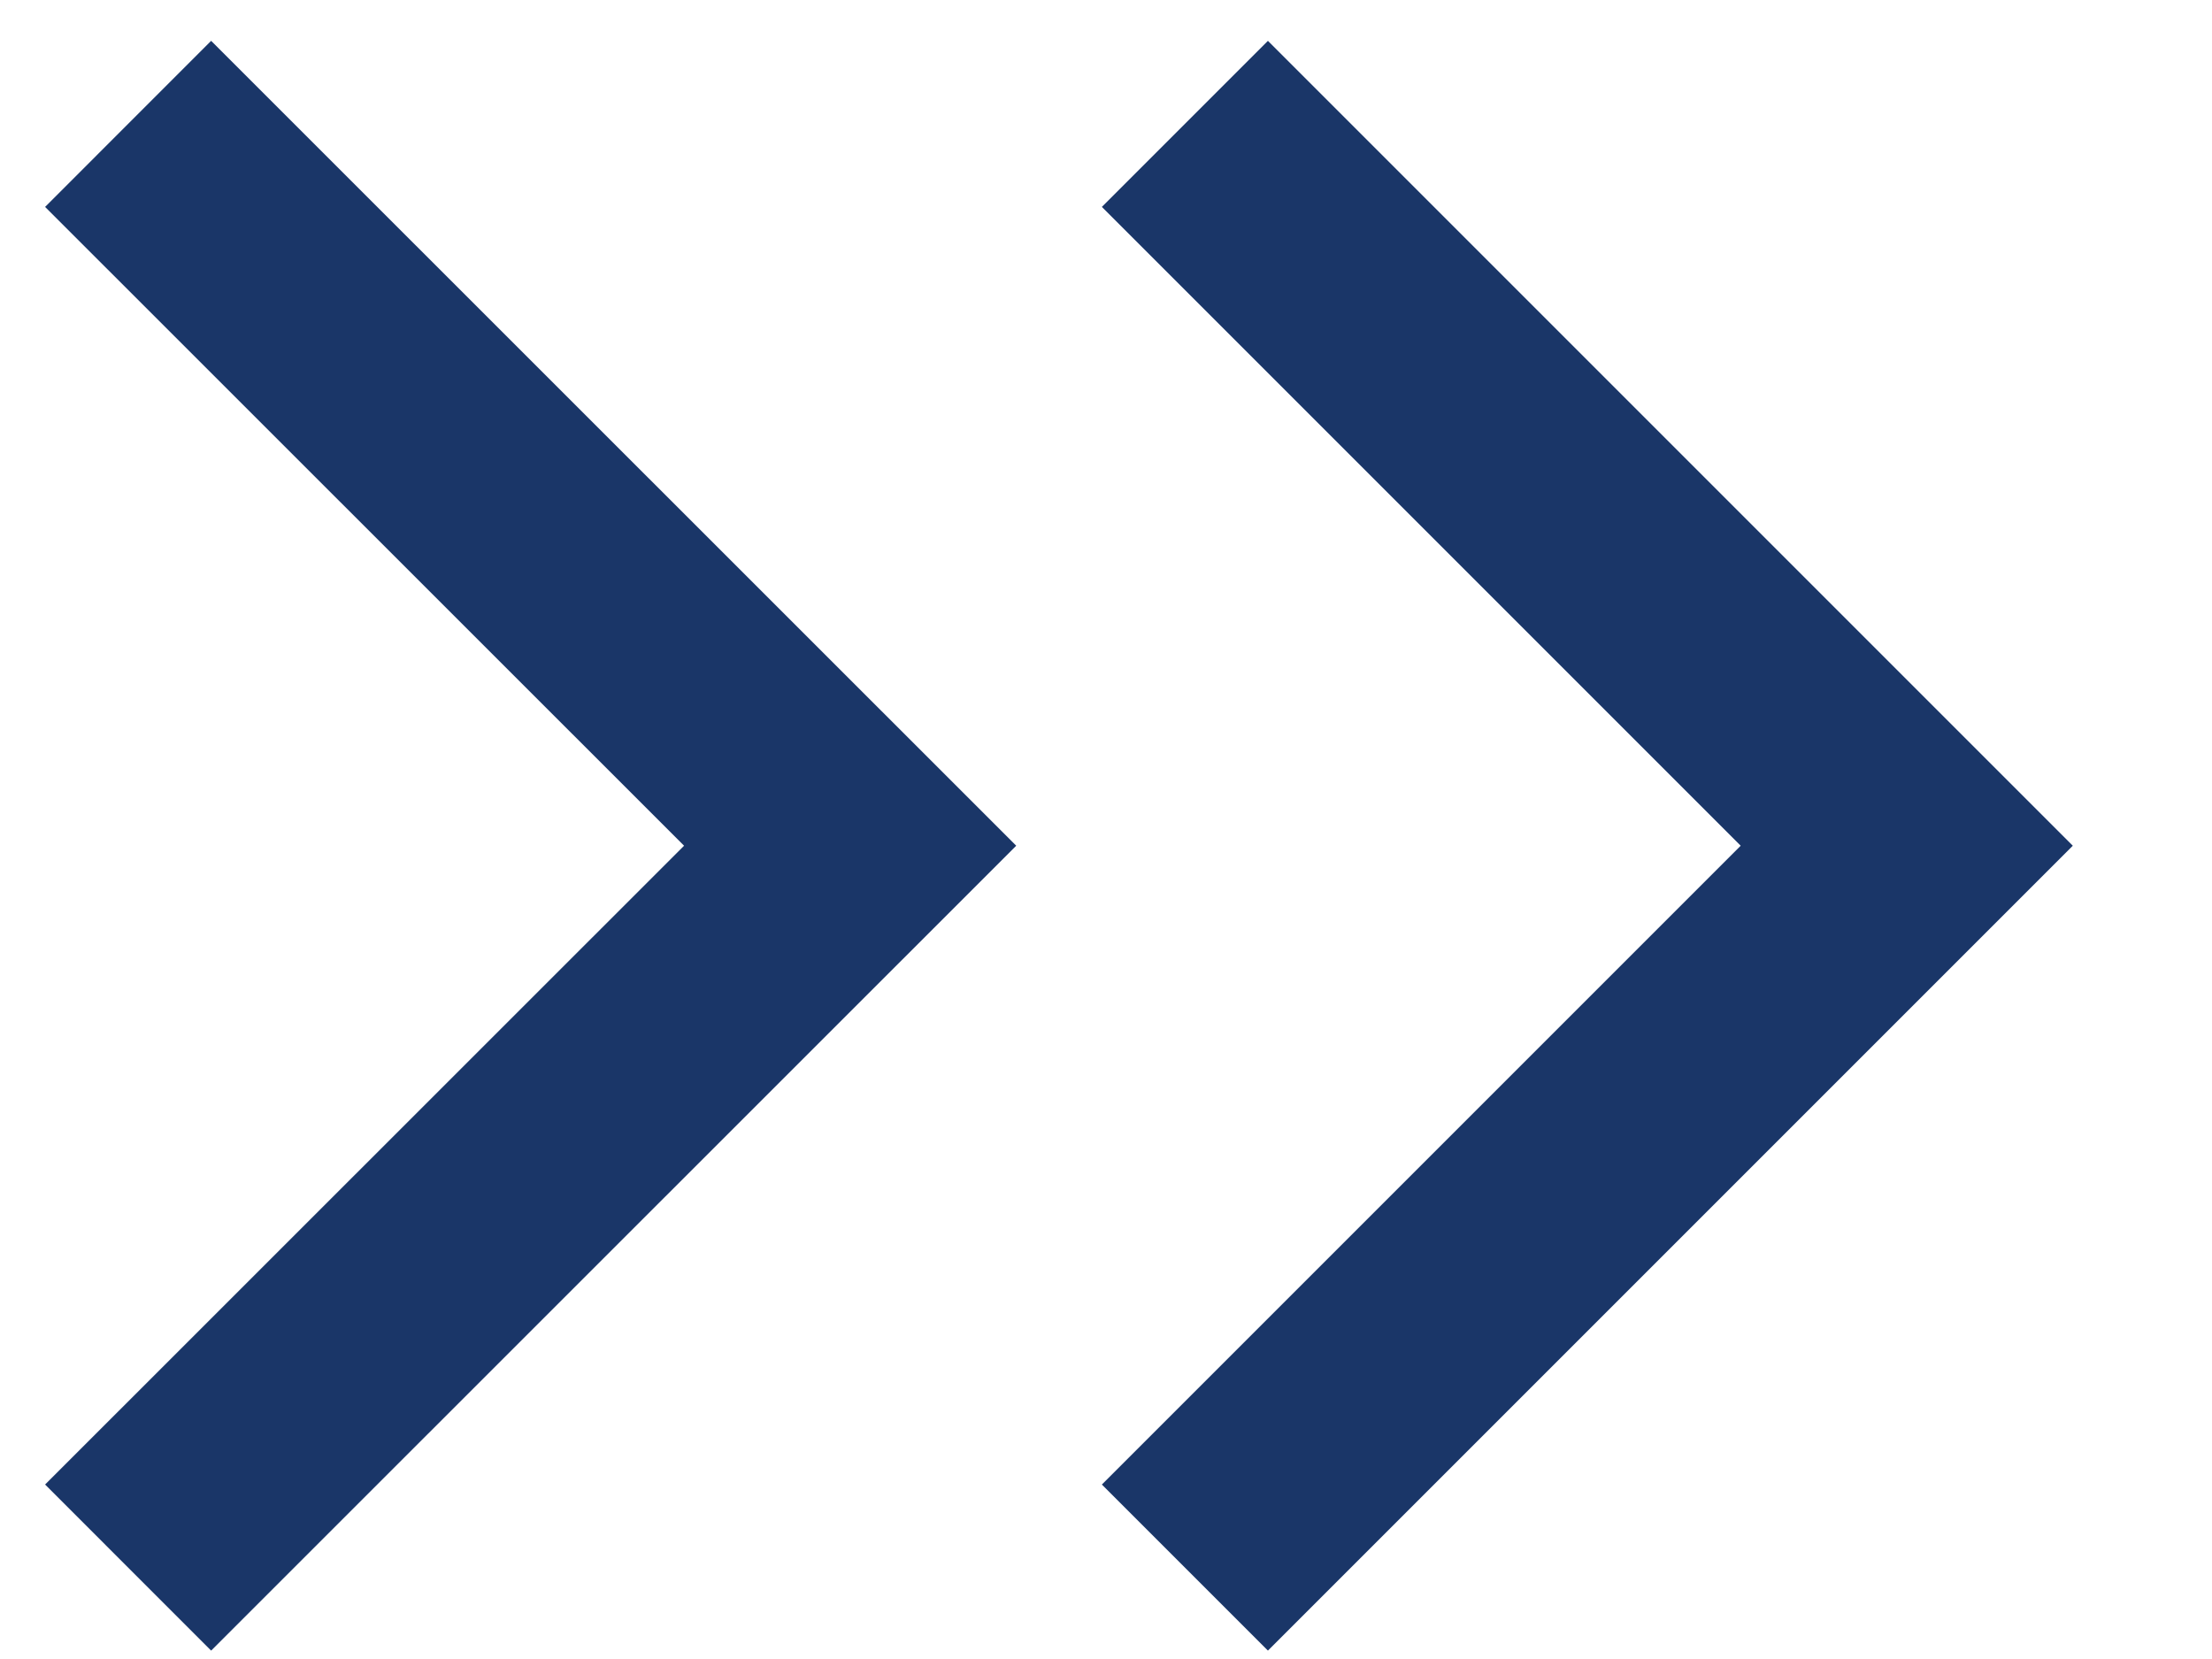 <svg xmlns="http://www.w3.org/2000/svg" width="12" height="9" viewBox="0 0 12 9" fill="none">
  <g clip-path="url(#clip0_8_399)">
    <path d="M6.428 0.672L10.344 4.588L6.428 8.504" stroke="#1A3668" stroke-width="1.274" />
    <path d="M0.695 0.672L4.612 4.588L0.695 8.504" stroke="#1A3668" stroke-width="1.274" />
  </g>
  <defs>
    <clipPath id="clip0_8_399">
      <rect width="11" height="8.733" fill="white" transform="translate(0.245 0.221)" />
    </clipPath>
  </defs>
</svg>